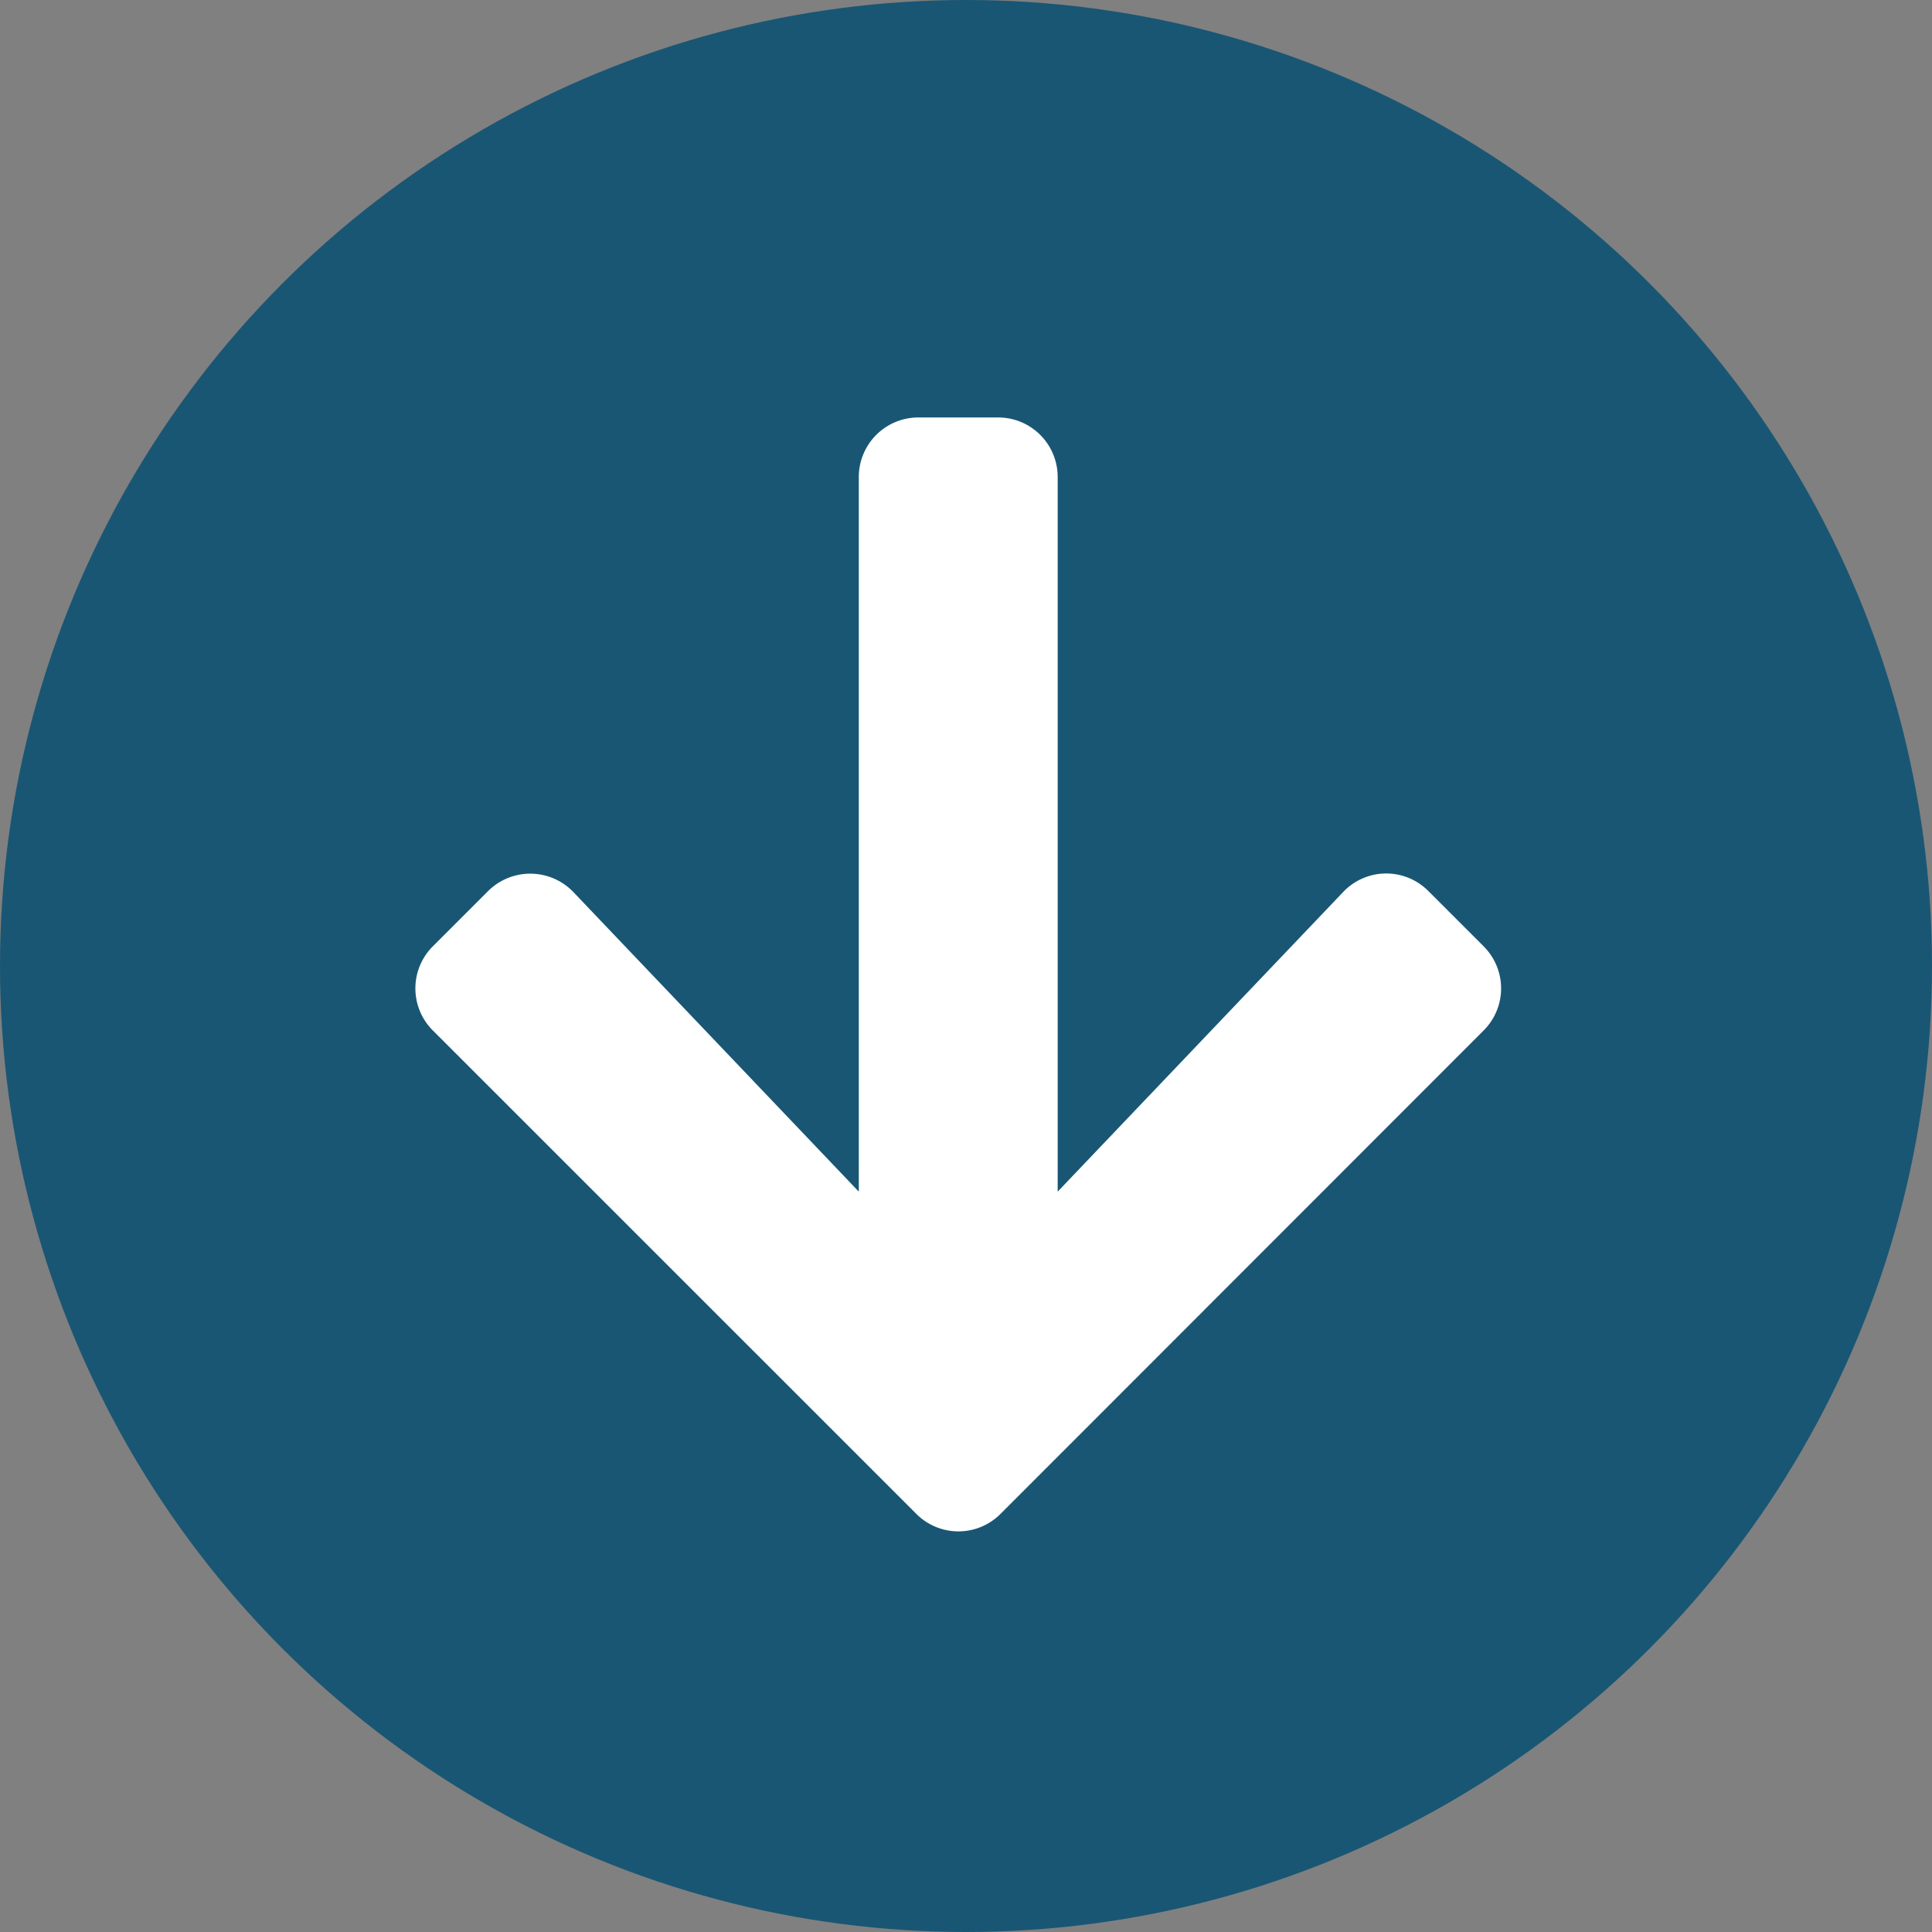 <svg xmlns="http://www.w3.org/2000/svg" viewBox="0 0 64 64">
  <rect x="0" y="0" width="64" height="64" fill="#808080" stroke="none"/>
  <g id="Groupe_1159" data-name="Groupe 1159" transform="translate(-938 -902)">
    <circle id="Ellipse_90" data-name="Ellipse 90" cx="32" cy="32" r="32" transform="translate(938 902)" fill="#195674"/>
    <path id="Icon_awesome-arrow-left" data-name="Icon awesome-arrow-left" d="M21.211,33.557l-1.828,1.828a1.968,1.968,0,0,1-2.792,0l-16.01-16a1.968,1.968,0,0,1,0-2.792L16.591.581a1.968,1.968,0,0,1,2.792,0l1.828,1.828a1.979,1.979,0,0,1-.033,2.825l-9.924,9.455h23.67A1.972,1.972,0,0,1,36.9,16.665V19.3a1.972,1.972,0,0,1-1.977,1.977H11.254l9.924,9.455A1.965,1.965,0,0,1,21.211,33.557Z" transform="translate(951.76 952.729) rotate(-90)" fill="#fff"/>
  </g>
</svg>
